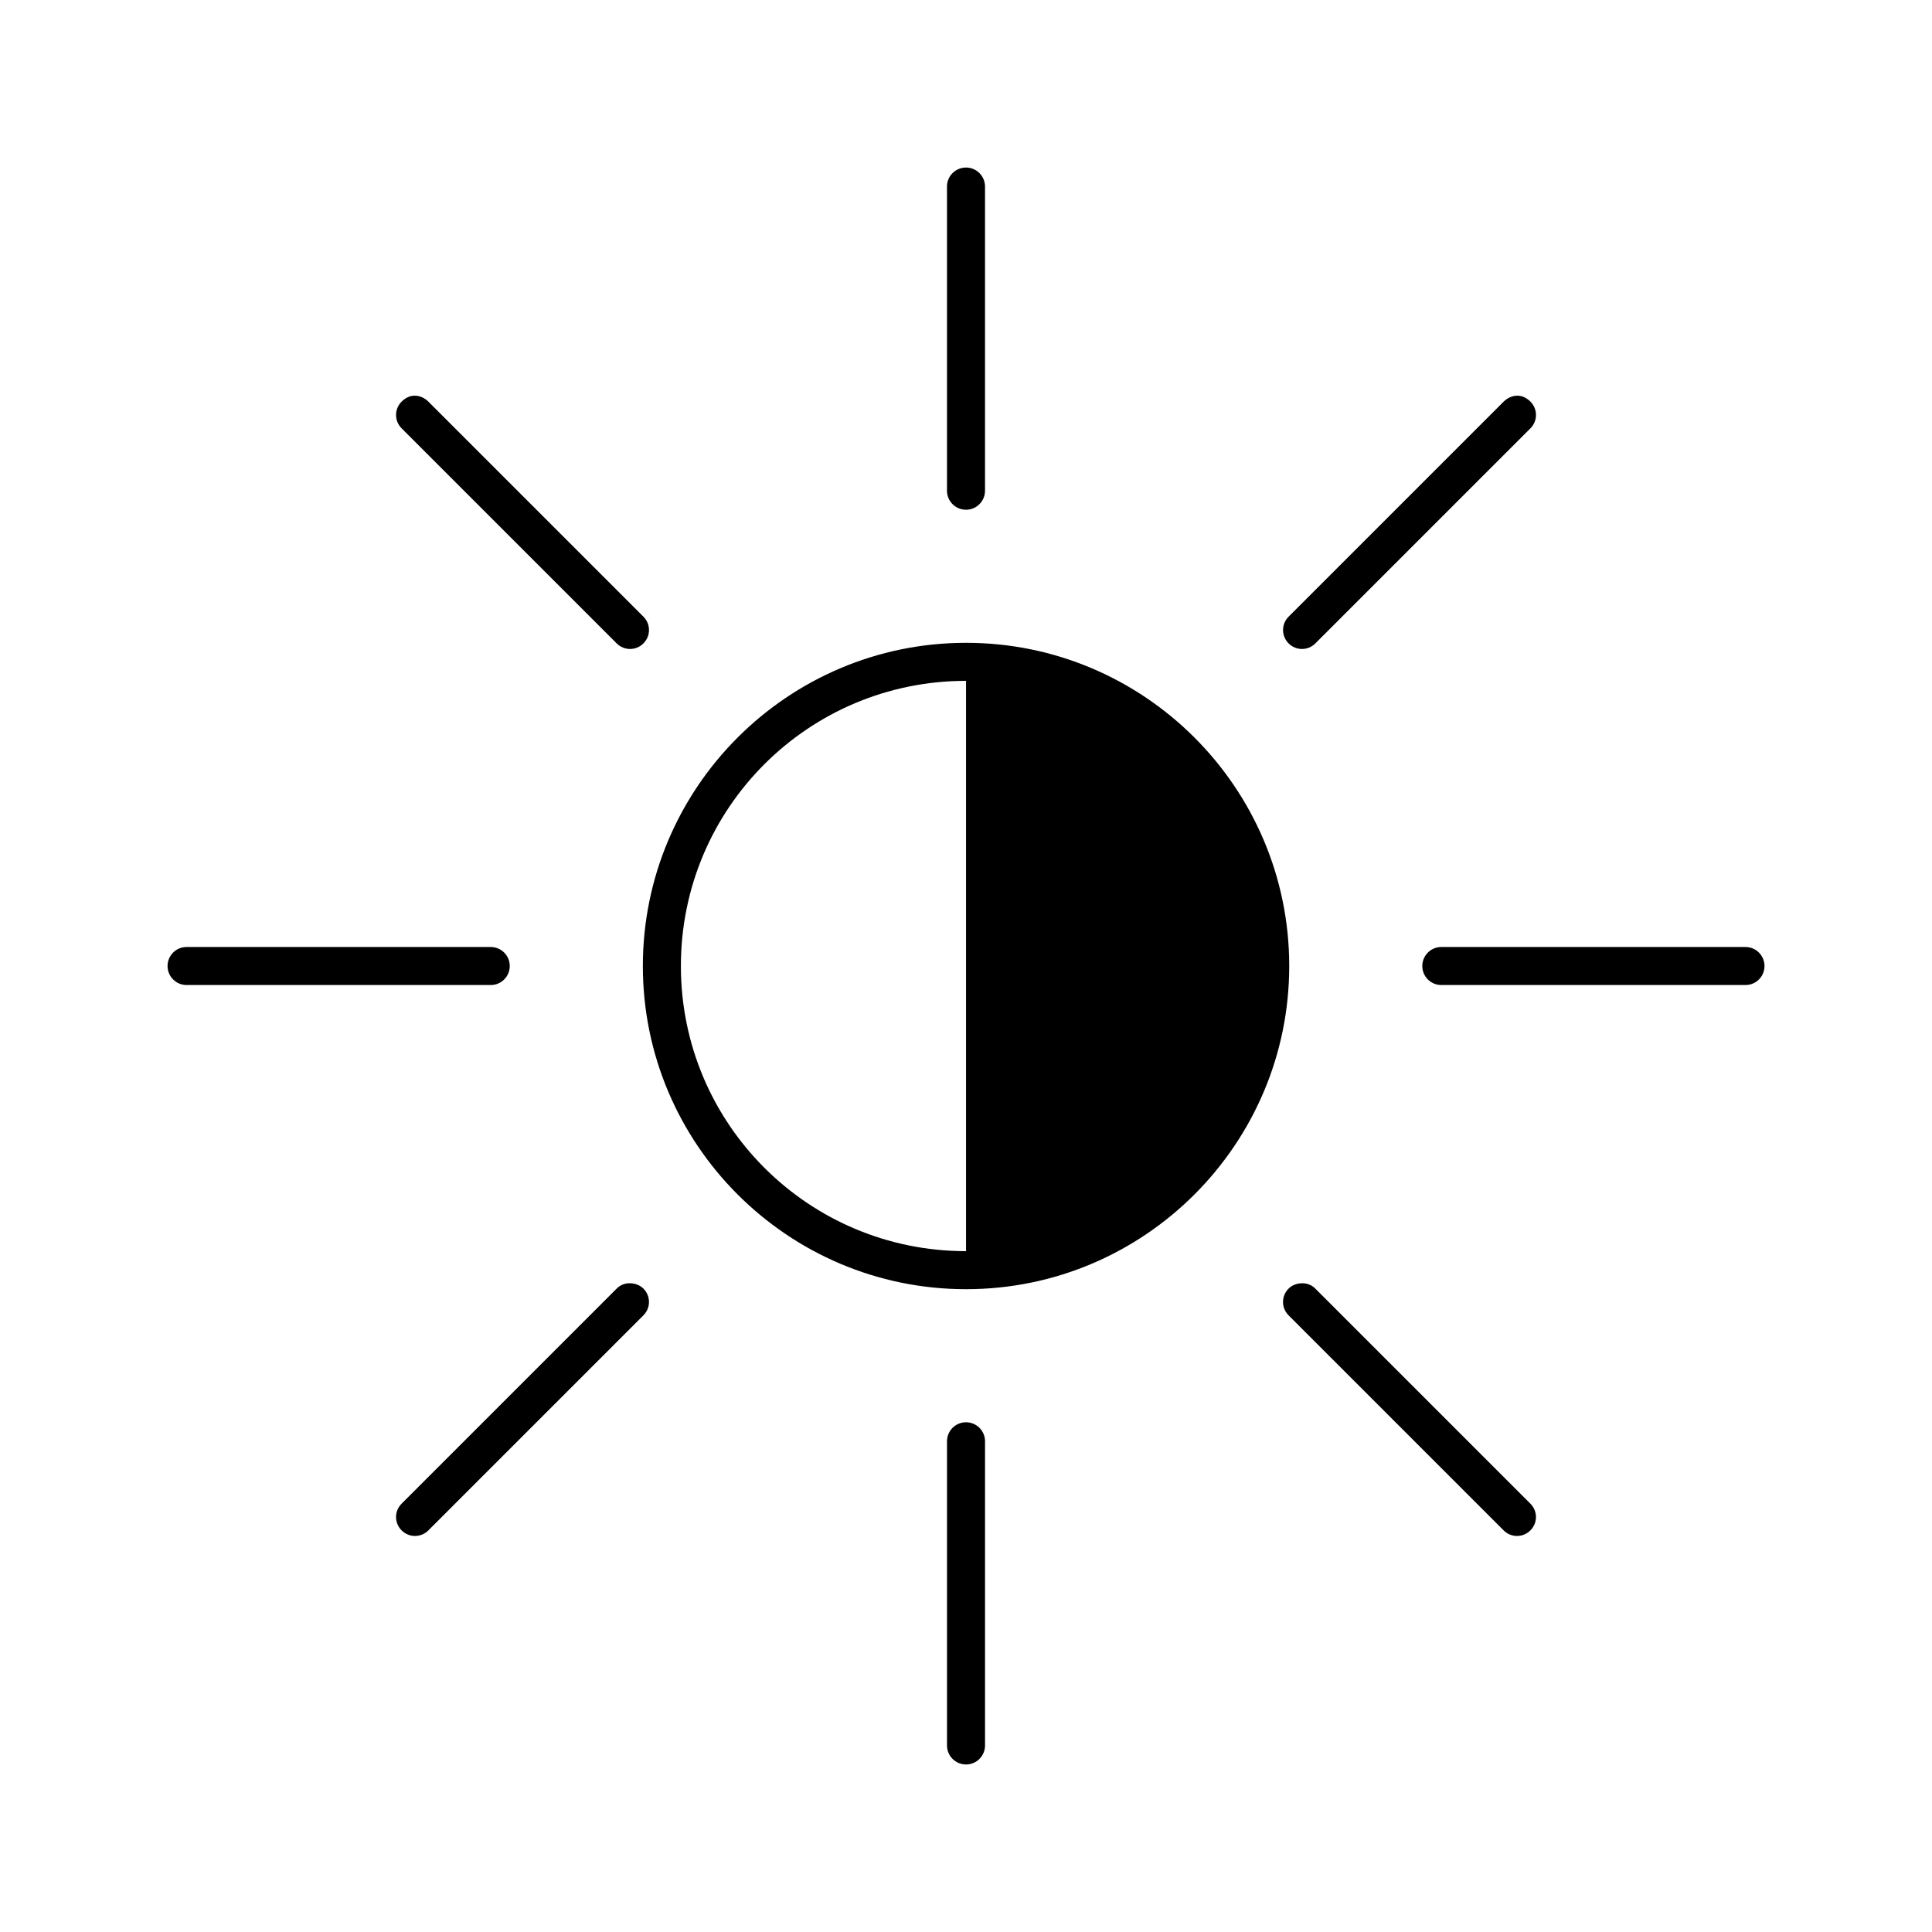 <?xml version="1.0" encoding="UTF-8"?>
<!-- Uploaded to: ICON Repo, www.iconrepo.com, Generator: ICON Repo Mixer Tools -->
<svg fill="#000000" width="800px" height="800px" version="1.1" viewBox="144 144 512 512" xmlns="http://www.w3.org/2000/svg">
 <path d="m400 188.4c2.781 0 5.039 2.254 5.039 5.039v80.609c0 2.781-2.254 5.039-5.039 5.039-2.781 0-5.039-2.254-5.039-5.039v-80.609c0-2.781 2.254-5.039 5.039-5.039zm146.11 60.457c1.289 0 2.481 0.59 3.465 1.574 1.969 1.969 1.969 5.117 0 7.086l-56.992 56.992c-1.969 1.969-5.117 1.969-7.086 0s-1.969-5.117 0-7.086l56.992-56.992c0.984-0.984 2.332-1.574 3.621-1.574zm-292.21 0c1.289 0 2.637 0.59 3.621 1.574l56.992 56.992c1.969 1.969 1.969 5.117 0 7.086s-5.117 1.969-7.086 0l-56.992-56.992c-1.969-1.969-1.969-5.117 0-7.086 0.984-0.984 2.176-1.574 3.465-1.574zm146.11 65.496c47.242 0 85.648 38.406 85.648 85.648s-38.406 85.648-85.648 85.648-85.648-38.406-85.648-85.648 38.406-85.648 85.648-85.648zm0 10.078c-41.797 0-75.57 33.773-75.57 75.57s33.773 75.57 75.57 75.57v-151.14zm206.56 70.535c2.781 0 5.039 2.254 5.039 5.039 0 2.781-2.254 5.039-5.039 5.039h-80.609c-2.781 0-5.039-2.254-5.039-5.039 0-2.781 2.254-5.039 5.039-5.039zm-332.52 0c2.781 0 5.039 2.254 5.039 5.039 0 2.781-2.254 5.039-5.039 5.039h-80.609c-2.781 0-5.039-2.254-5.039-5.039 0-2.781 2.254-5.039 5.039-5.039zm215.06 89.109c1.289 0 2.481 0.434 3.465 1.418l56.992 56.992c1.969 1.969 1.969 5.117 0 7.086s-5.117 1.969-7.086 0l-56.992-56.992c-1.969-1.969-1.969-5.117 0-7.086 0.984-0.984 2.332-1.418 3.621-1.418zm-178.22 0c1.289 0 2.637 0.434 3.621 1.418 1.969 1.969 1.969 5.117 0 7.086l-56.992 56.992c-1.969 1.969-5.117 1.969-7.086 0s-1.969-5.117 0-7.086l56.992-56.996c0.984-0.984 2.176-1.418 3.465-1.418zm89.113 36.84c2.781 0 5.039 2.254 5.039 5.039v80.609c0 2.781-2.254 5.039-5.039 5.039-2.781 0-5.039-2.254-5.039-5.039v-80.609c0-2.781 2.254-5.039 5.039-5.039z"/>
</svg>